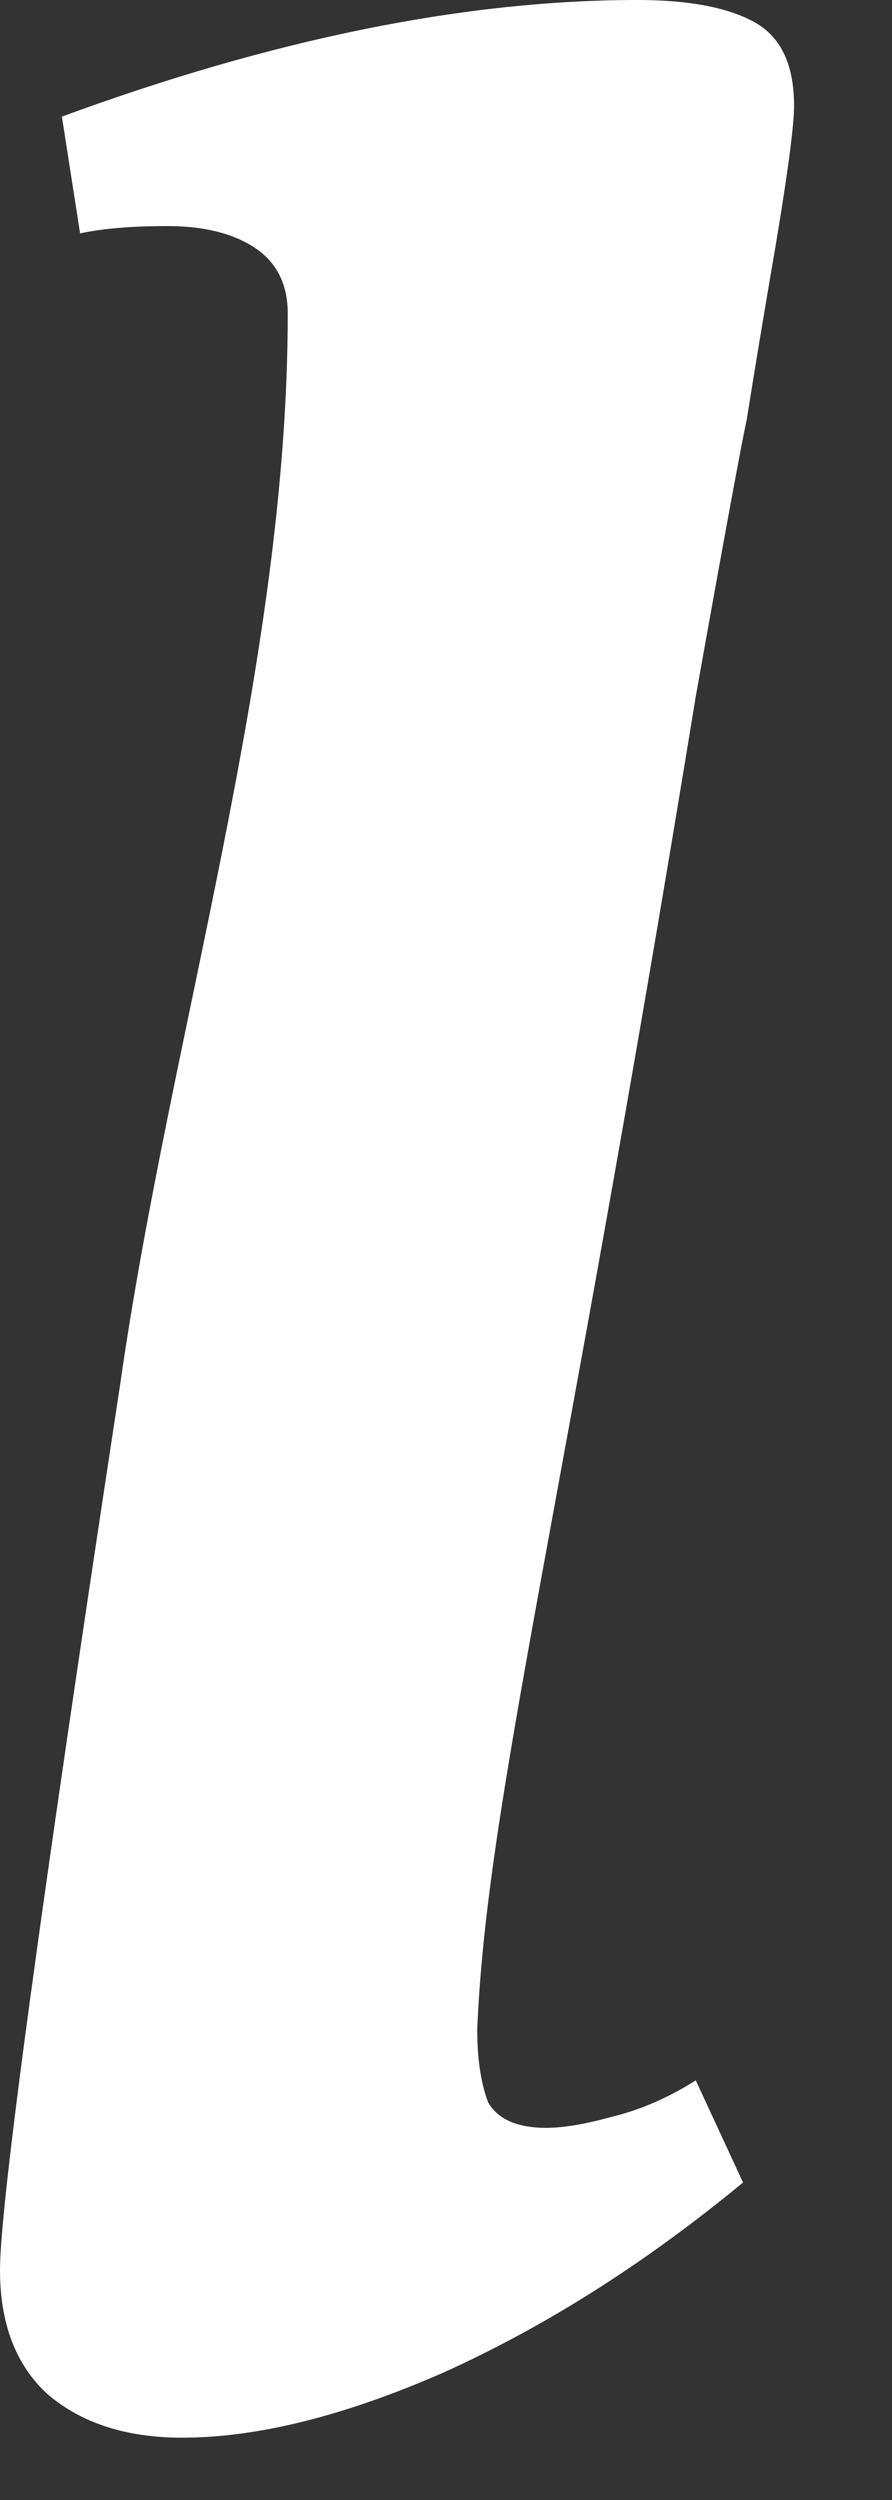 <?xml version="1.0" encoding="utf-8"?>
<svg xmlns="http://www.w3.org/2000/svg" fill="none" height="100%" overflow="visible" preserveAspectRatio="none" style="display: block;" viewBox="0 0 5 14" width="100%">
<rect x="0" y="0" width="5" height="14" fill="#333333" stroke="none"/>
<path d="M1.613 1.756C1.613 1.593 1.552 1.47 1.429 1.388C1.307 1.307 1.143 1.266 0.939 1.266C0.735 1.266 0.572 1.28 0.449 1.307L0.347 0.653C1.531 0.218 2.607 0 3.573 0C3.859 0 4.077 0.041 4.227 0.123C4.376 0.204 4.451 0.361 4.451 0.592C4.451 0.701 4.417 0.96 4.349 1.368C4.281 1.763 4.227 2.09 4.186 2.348C4.159 2.471 4.063 2.988 3.9 3.9C3.138 8.569 2.729 10.085 2.675 11.364C2.675 11.528 2.695 11.664 2.736 11.773C2.791 11.868 2.899 11.916 3.063 11.916C3.158 11.916 3.281 11.895 3.43 11.854C3.594 11.814 3.75 11.745 3.9 11.65L4.165 12.222C3.621 12.671 3.063 13.025 2.491 13.284C1.933 13.529 1.443 13.651 1.021 13.651C0.708 13.651 0.456 13.57 0.265 13.406C0.088 13.243 0 13.011 0 12.712C0 12.345 0.225 10.691 0.674 7.75C0.954 5.788 1.613 3.72 1.613 1.756Z" fill="white" id="Vector"/>
</svg>